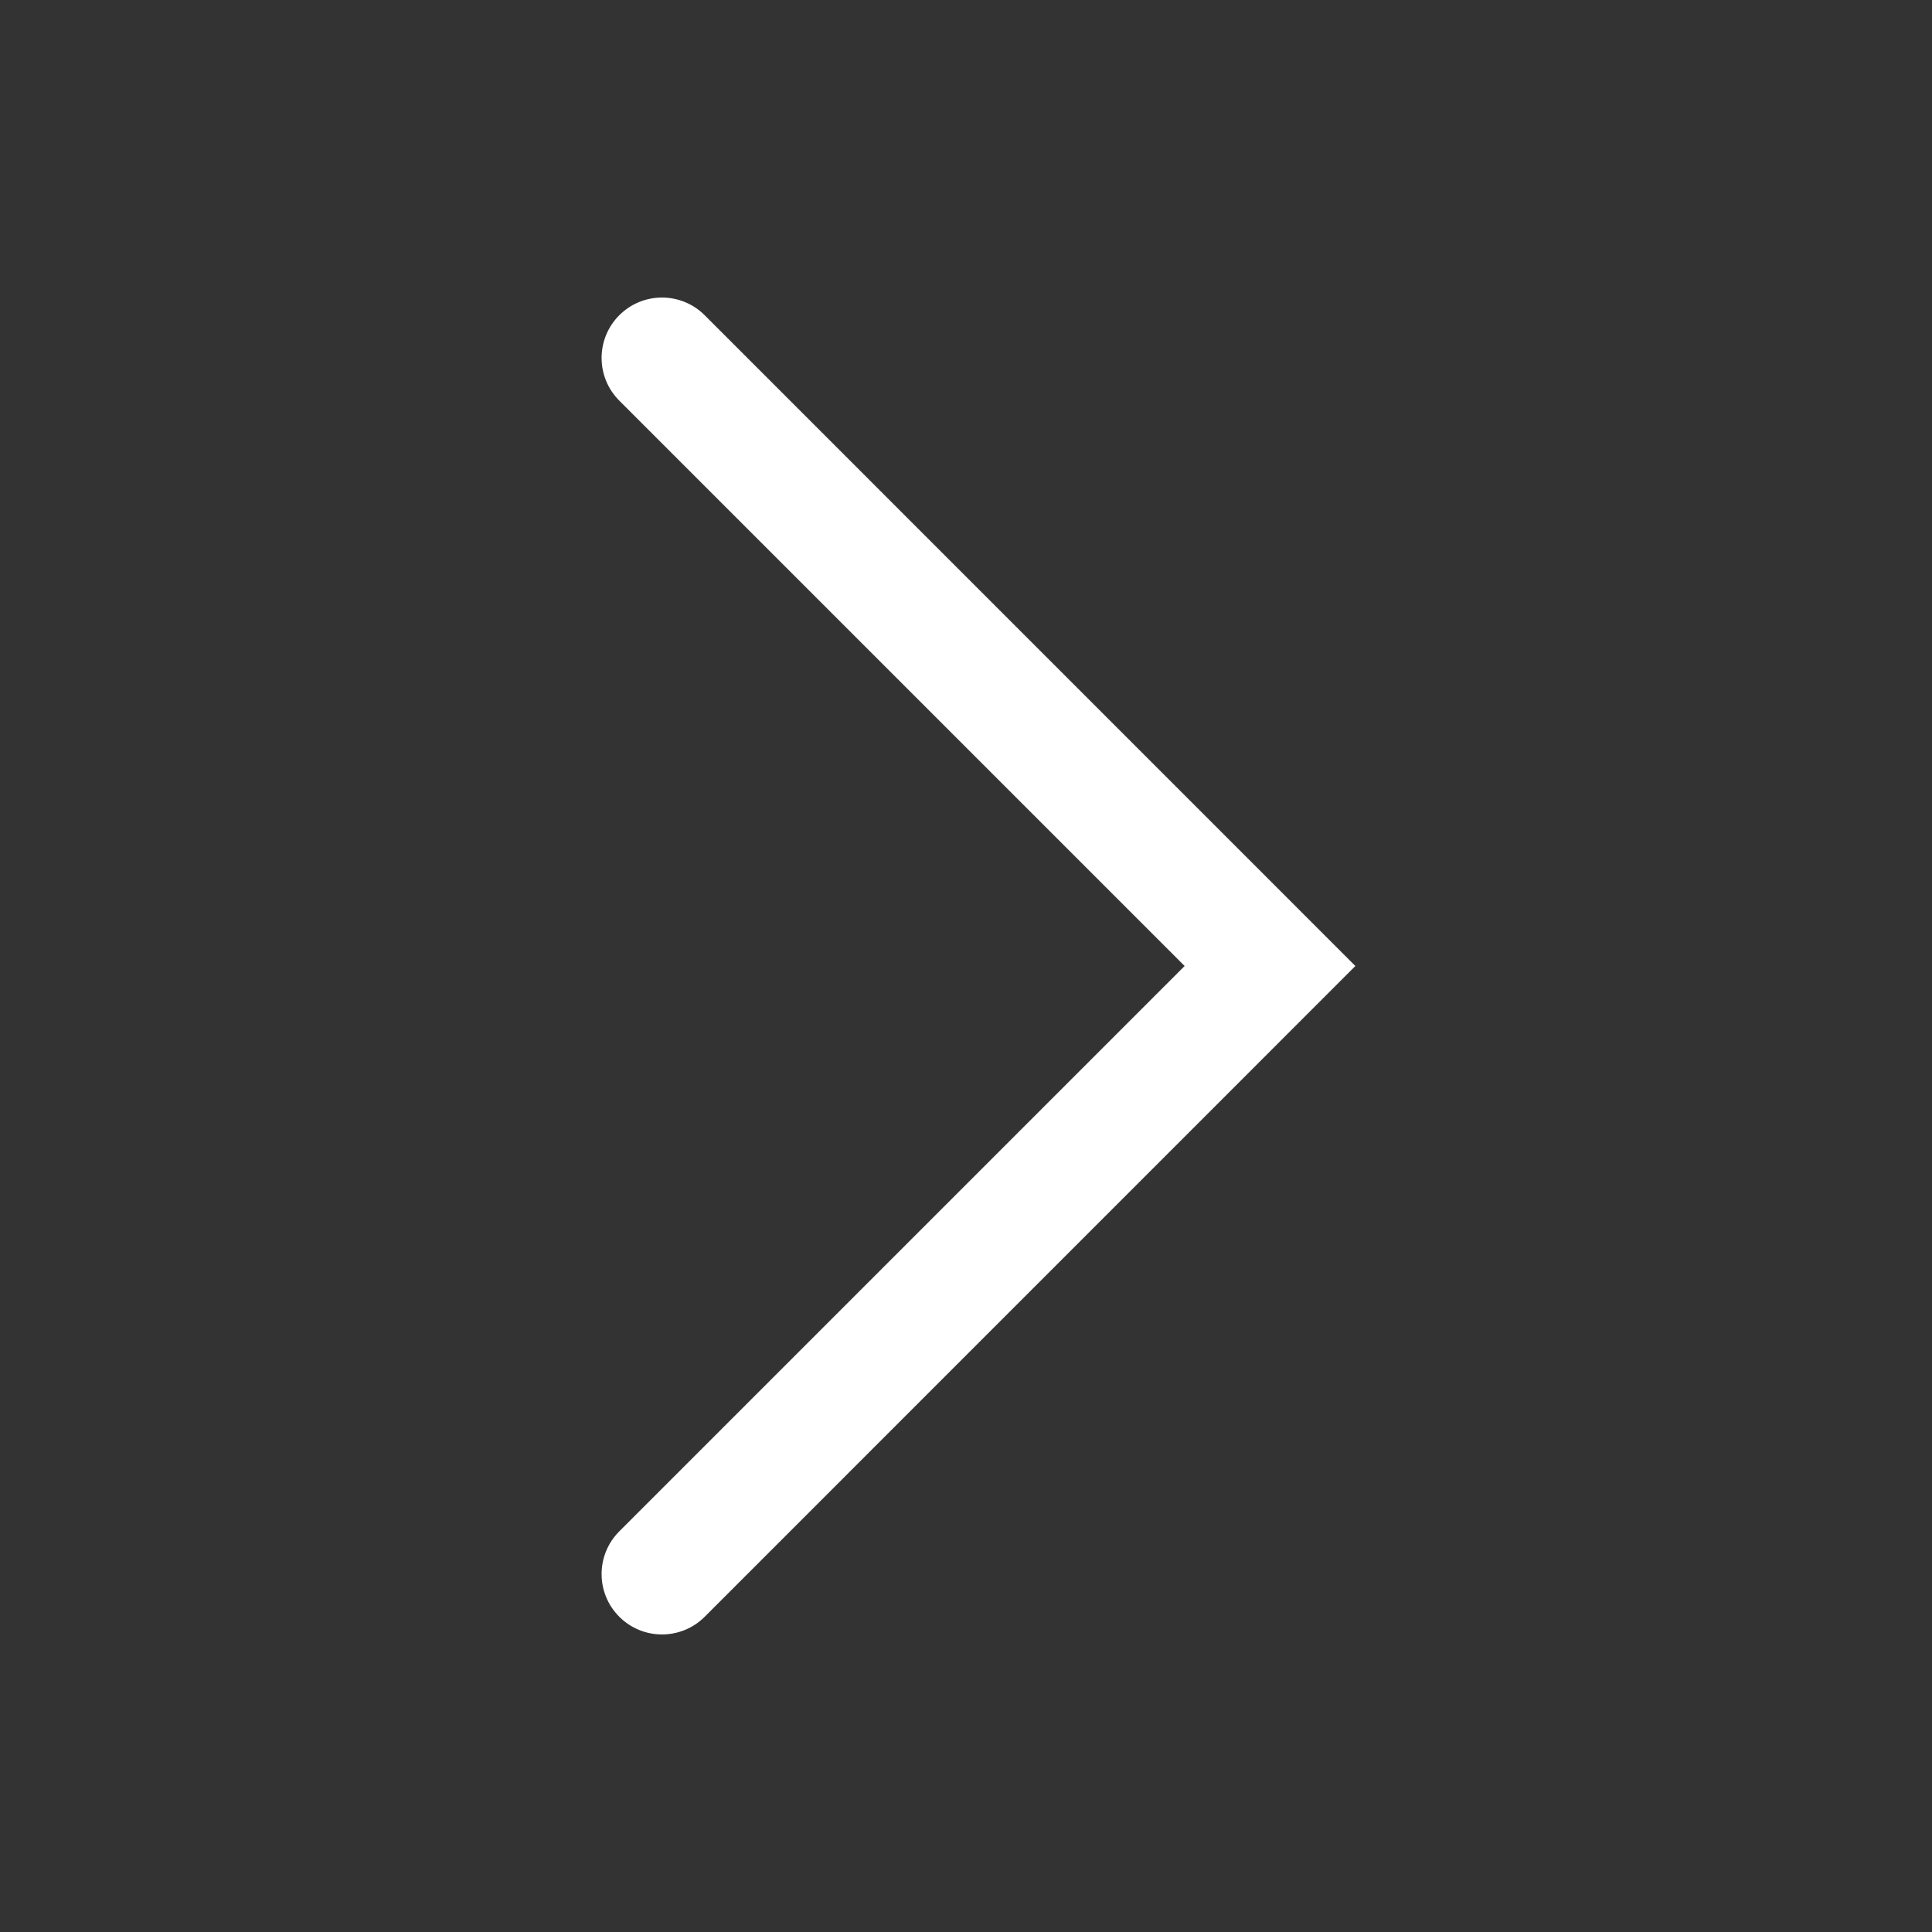 <svg width="24" height="24" viewBox="0 0 24 24" fill="none" xmlns="http://www.w3.org/2000/svg">
<rect x="0" y="0" width="24" height="24" fill="#333333" stroke="none"/>
<path fill-rule="evenodd" clip-rule="evenodd" d="M7.693 20.084C7.4 19.791 7.4 19.316 7.693 19.023L14.716 12L7.693 4.977C7.4 4.684 7.4 4.209 7.693 3.916C7.986 3.623 8.461 3.623 8.754 3.916L16.837 12L8.754 20.084C8.461 20.377 7.986 20.377 7.693 20.084Z" fill="white"/>
</svg>
